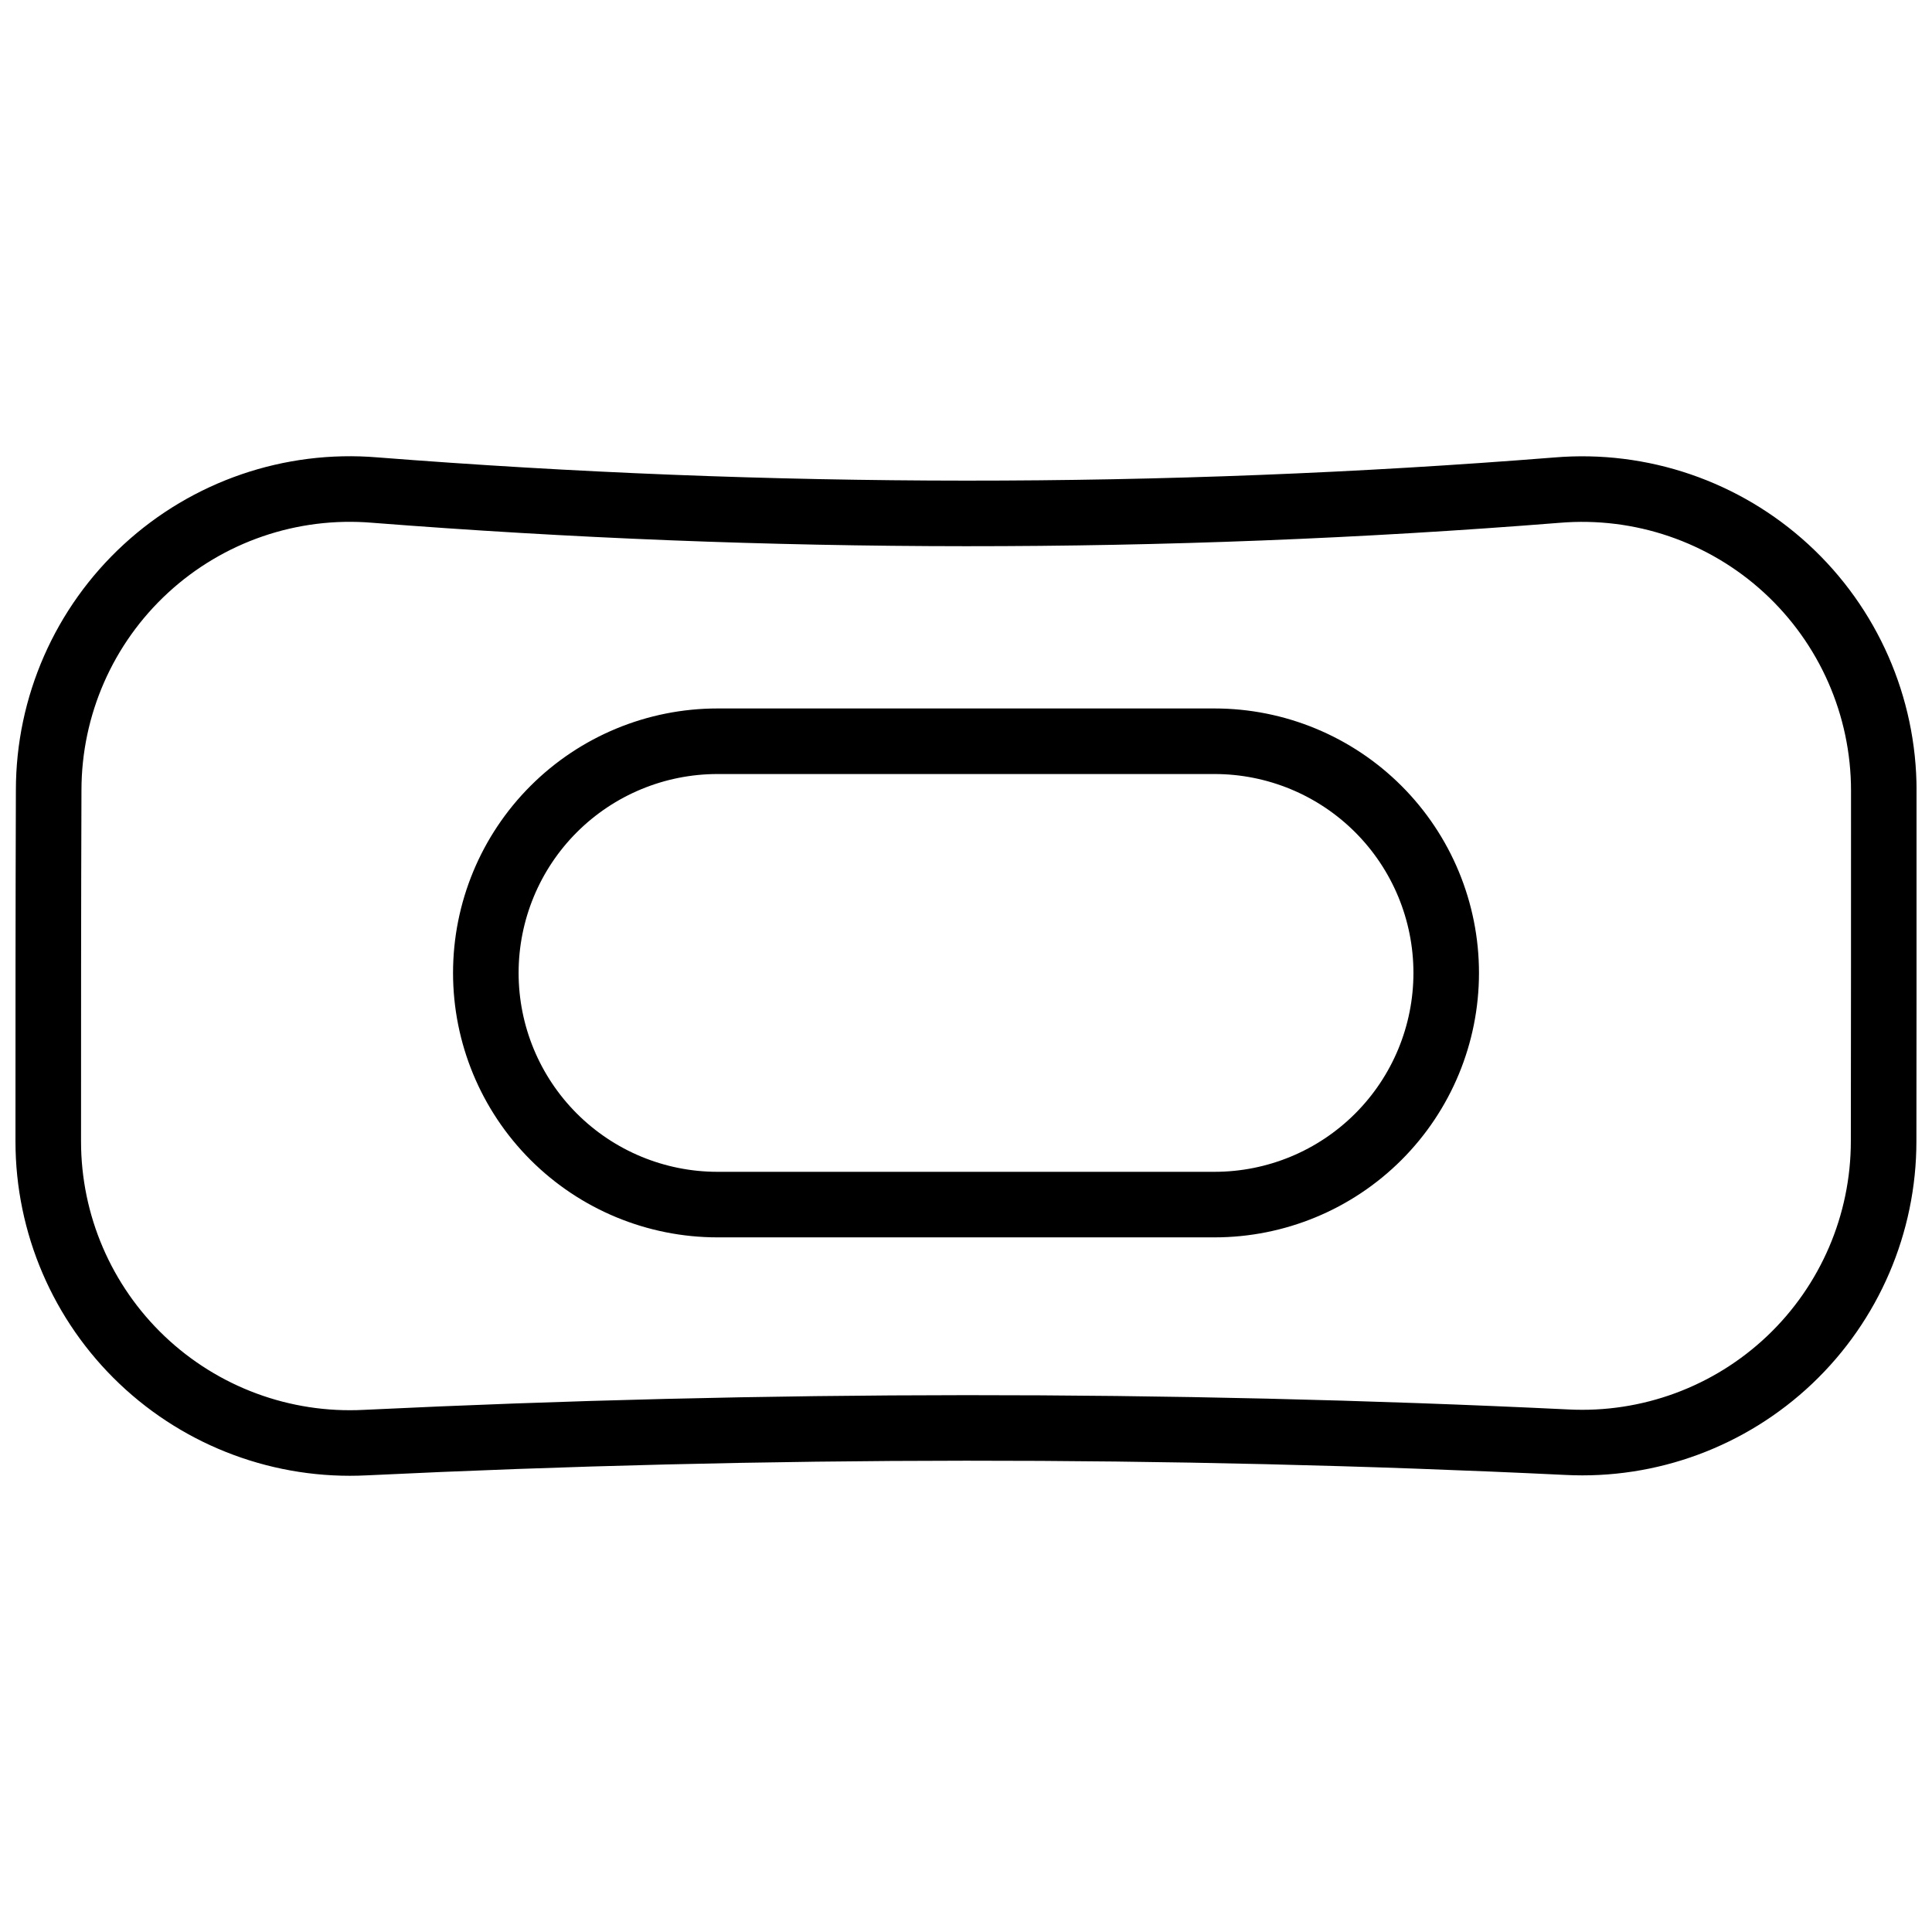 <?xml version="1.0" encoding="UTF-8"?>
<!-- Uploaded to: ICON Repo, www.iconrepo.com, Generator: ICON Repo Mixer Tools -->
<svg width="800px" height="800px" version="1.1" viewBox="144 144 512 512" xmlns="http://www.w3.org/2000/svg">
 <defs>
  <clipPath id="a">
   <path d="m148.09 264h503.81v272h-503.81z"/>
  </clipPath>
 </defs>
 <g clip-path="url(#a)">
  <path d="m651.91 353.52c0-24.793-10.391-48.445-28.641-65.227-18.25-16.773-42.699-25.141-67.406-23.055-103.91 8.262-207.88 8.105-311.85-0.027-24.617-2.047-49.02 6.316-67.227 23.074-18.215 16.754-28.578 40.371-28.578 65.121-0.109 29.949-0.109 63.375-0.109 93.09 0 24.289 9.969 47.508 27.57 64.23 17.605 16.727 41.301 25.492 65.555 24.258 105.82-5.106 211.69-5.203 317.55-0.113 24.219 1.254 47.914-7.504 65.523-24.223 17.605-16.723 27.57-39.941 27.57-64.219 0.043-29.648 0.043-62.988 0.043-92.91zm-17.371 0c0-19.926-8.348-38.949-23.031-52.441-14.668-13.48-34.316-20.203-54.219-18.527-104.87 8.348-209.75 8.184-314.67-0.016-19.824-1.66-39.43 5.062-54.066 18.535-14.637 13.465-22.965 32.445-22.965 52.371-0.113 29.957-0.113 63.359-0.113 93.055 0 19.52 8.016 38.188 22.168 51.633 14.148 13.445 33.199 20.5 52.719 19.5 106.41-5.133 212.83-5.227 319.27-0.113 19.492 1.008 38.543-6.027 52.703-19.473 14.148-13.438 22.156-32.098 22.156-51.625 0.047-29.652 0.047-62.984 0.047-92.898zm-98.594 48.312c0-18.59-7.383-36.414-20.523-49.555-13.145-13.145-30.969-20.527-49.559-20.527h-131.72c-18.59 0-36.414 7.383-49.555 20.527-13.145 13.141-20.527 30.965-20.527 49.555s7.383 36.414 20.527 49.555c13.141 13.145 30.965 20.527 49.555 20.527h131.72c18.59 0 36.414-7.383 49.559-20.527 13.141-13.141 20.523-30.965 20.523-49.555zm-17.371 0c0 13.984-5.551 27.387-15.438 37.273-9.883 9.887-23.285 15.438-37.273 15.438h-131.72c-13.977 0-27.387-5.551-37.273-15.438-9.887-9.887-15.434-23.289-15.434-37.273s5.547-27.387 15.434-37.273c9.887-9.883 23.297-15.434 37.273-15.434h131.72c13.988 0 27.391 5.551 37.273 15.434 9.887 9.887 15.438 23.289 15.438 37.273z" fill-rule="evenodd"/>
 </g>
</svg>